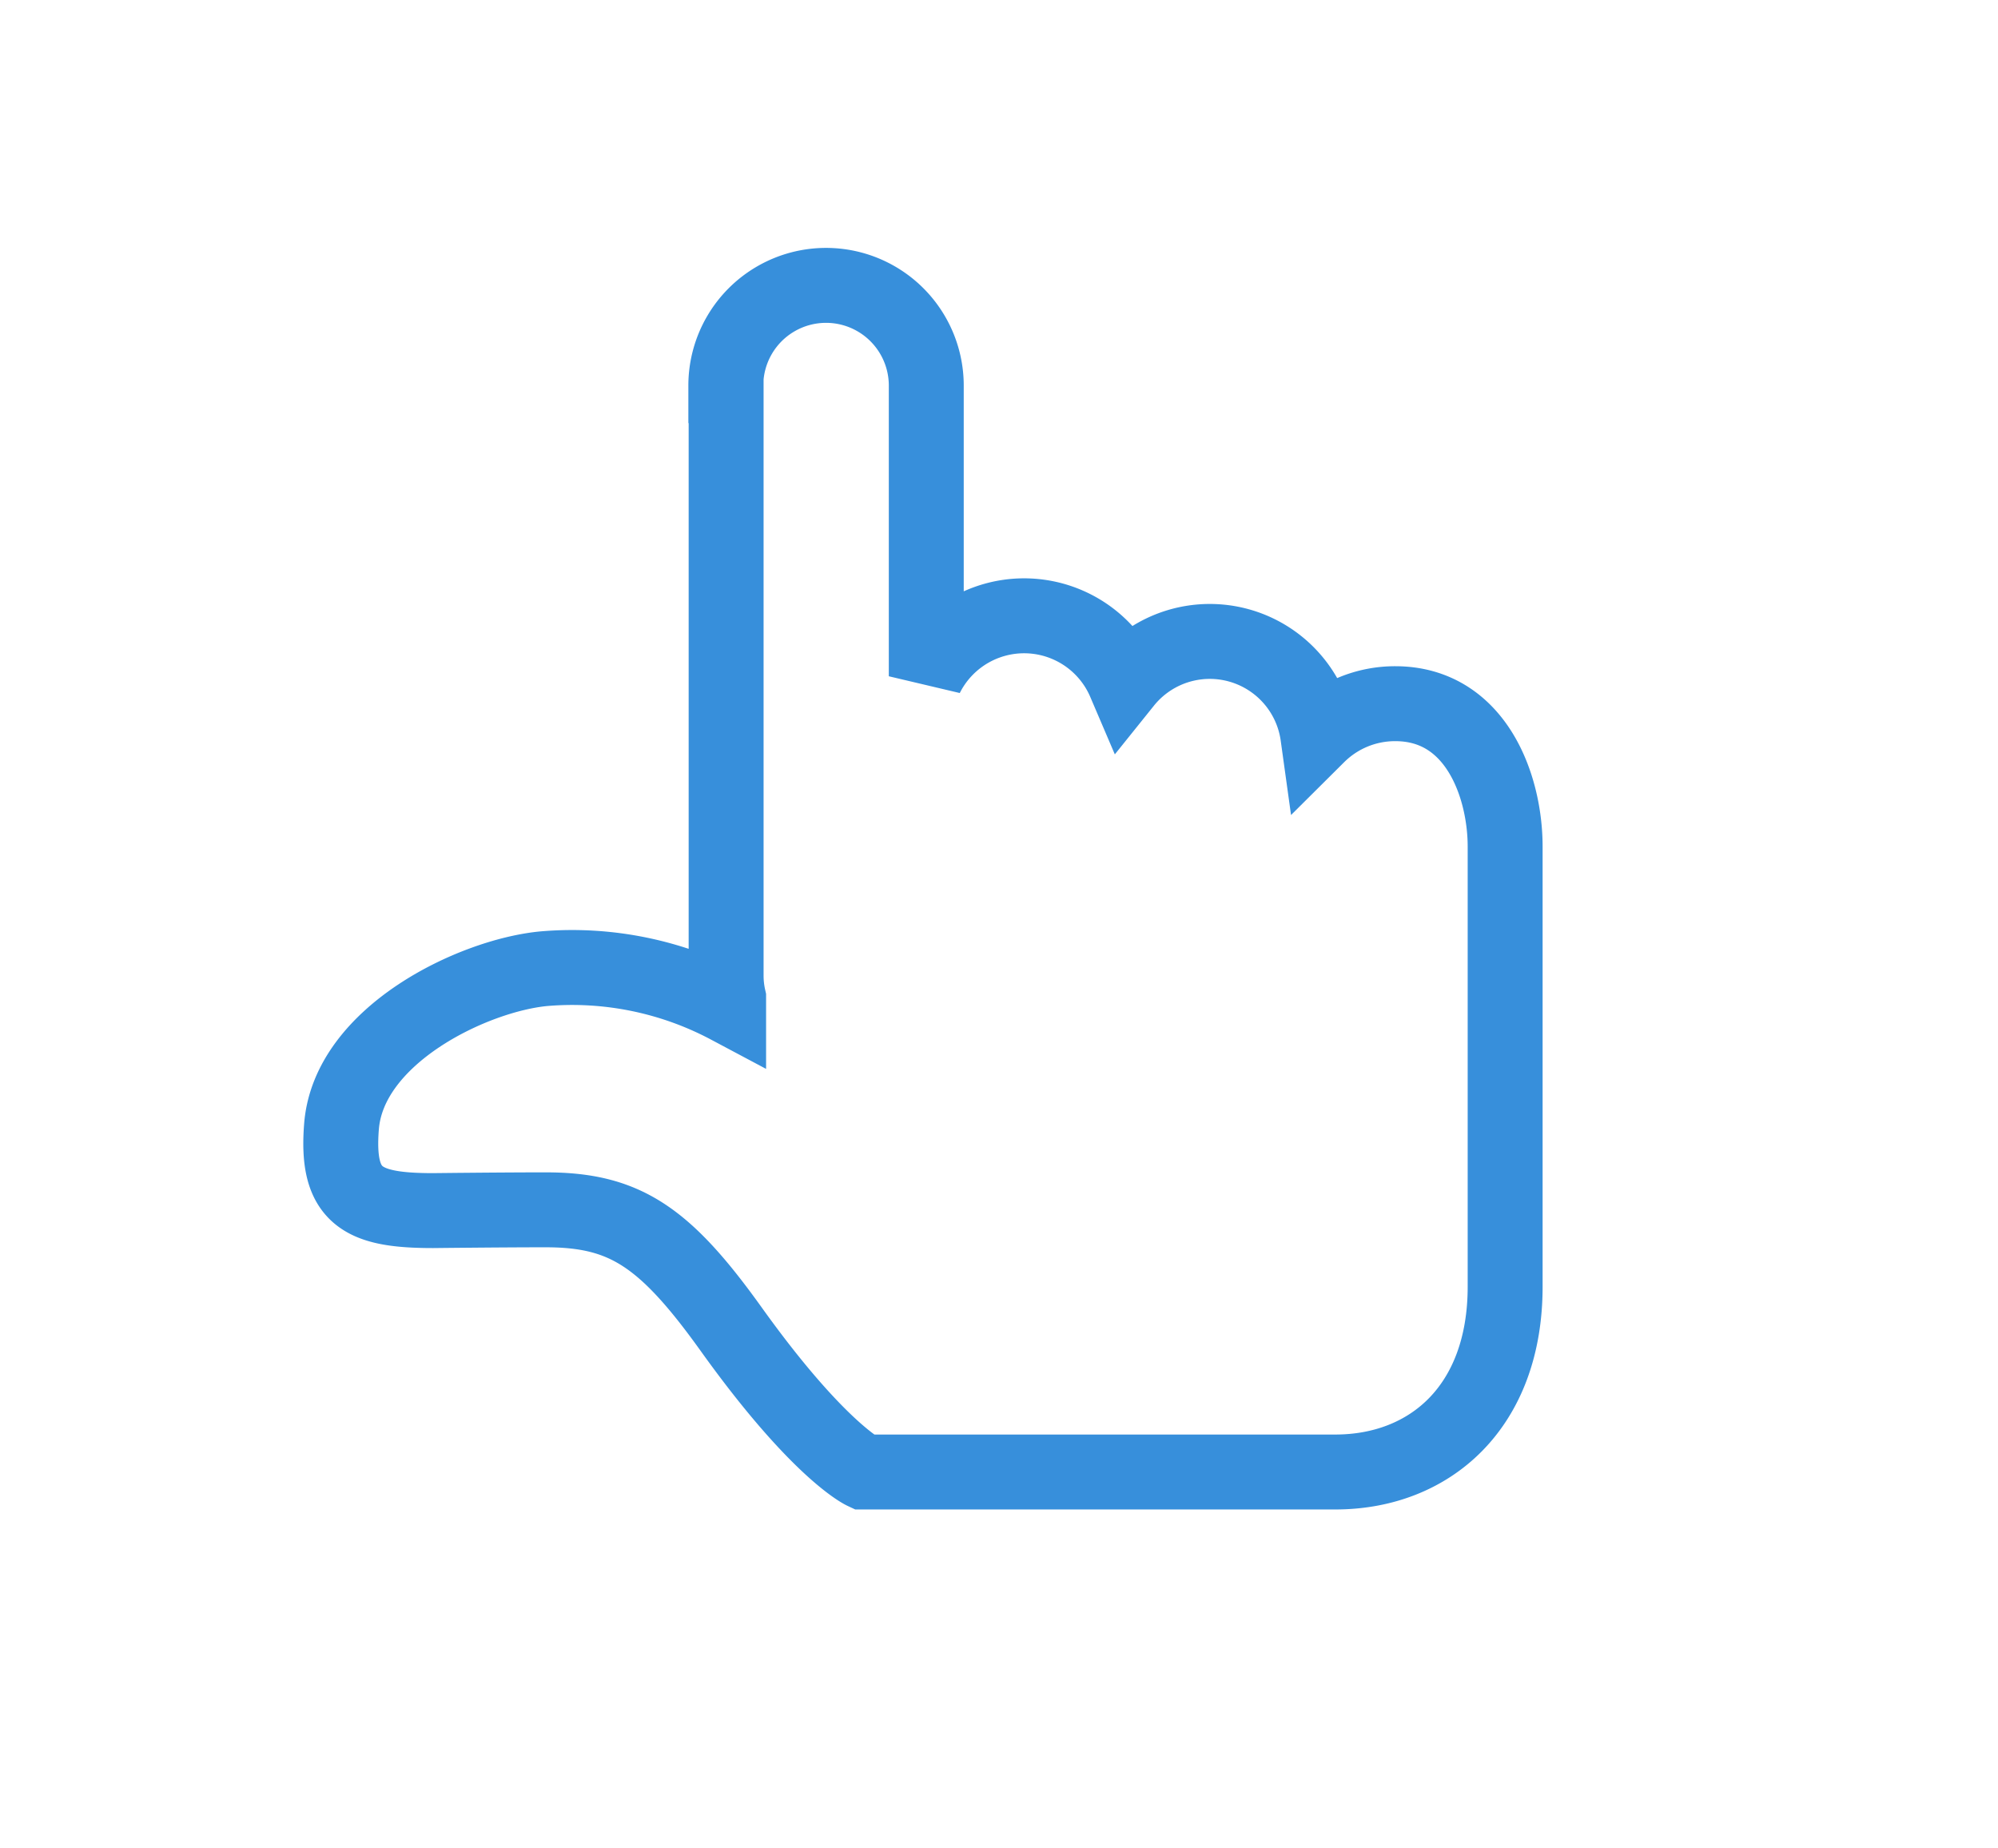 <svg xmlns="http://www.w3.org/2000/svg" width="80" height="74" viewBox="0 0 80 74">
  <g id="グループ_656" data-name="グループ 656" transform="translate(-803 -2135)">
    <path id="パス_1207" data-name="パス 1207" d="M177.6,76.316H153.966a4.076,4.076,0,0,0-.884.1h-.34a13.343,13.343,0,0,0,1.514-7.4c-.267-2.823-2.646-7.808-6.313-8.1-2.825-.226-3.371.833-3.371,3.667,0,0,.031,2.746.031,4.506,0,3.153-1.051,4.756-4.758,7.415-4.889,3.5-5.738,5.315-5.738,5.315v18.889c0,3.777,2.595,6.8,7.421,6.8h17.616c2.432,0,5.722-1.175,5.722-4.4a4.384,4.384,0,0,0-1.275-3.1,4.368,4.368,0,0,0,2.135-7.732,4.381,4.381,0,0,0,.238-7.946H177.6a4.013,4.013,0,1,0,0-8.026Z" transform="translate(755.758 2328.038) rotate(-90)" fill="none" stroke="#378fdb" stroke-width="3"/>
    <rect id="長方形_1870" data-name="長方形 1870" width="80" height="74" transform="translate(803 2135)" fill="none"/>
  </g>
</svg>
